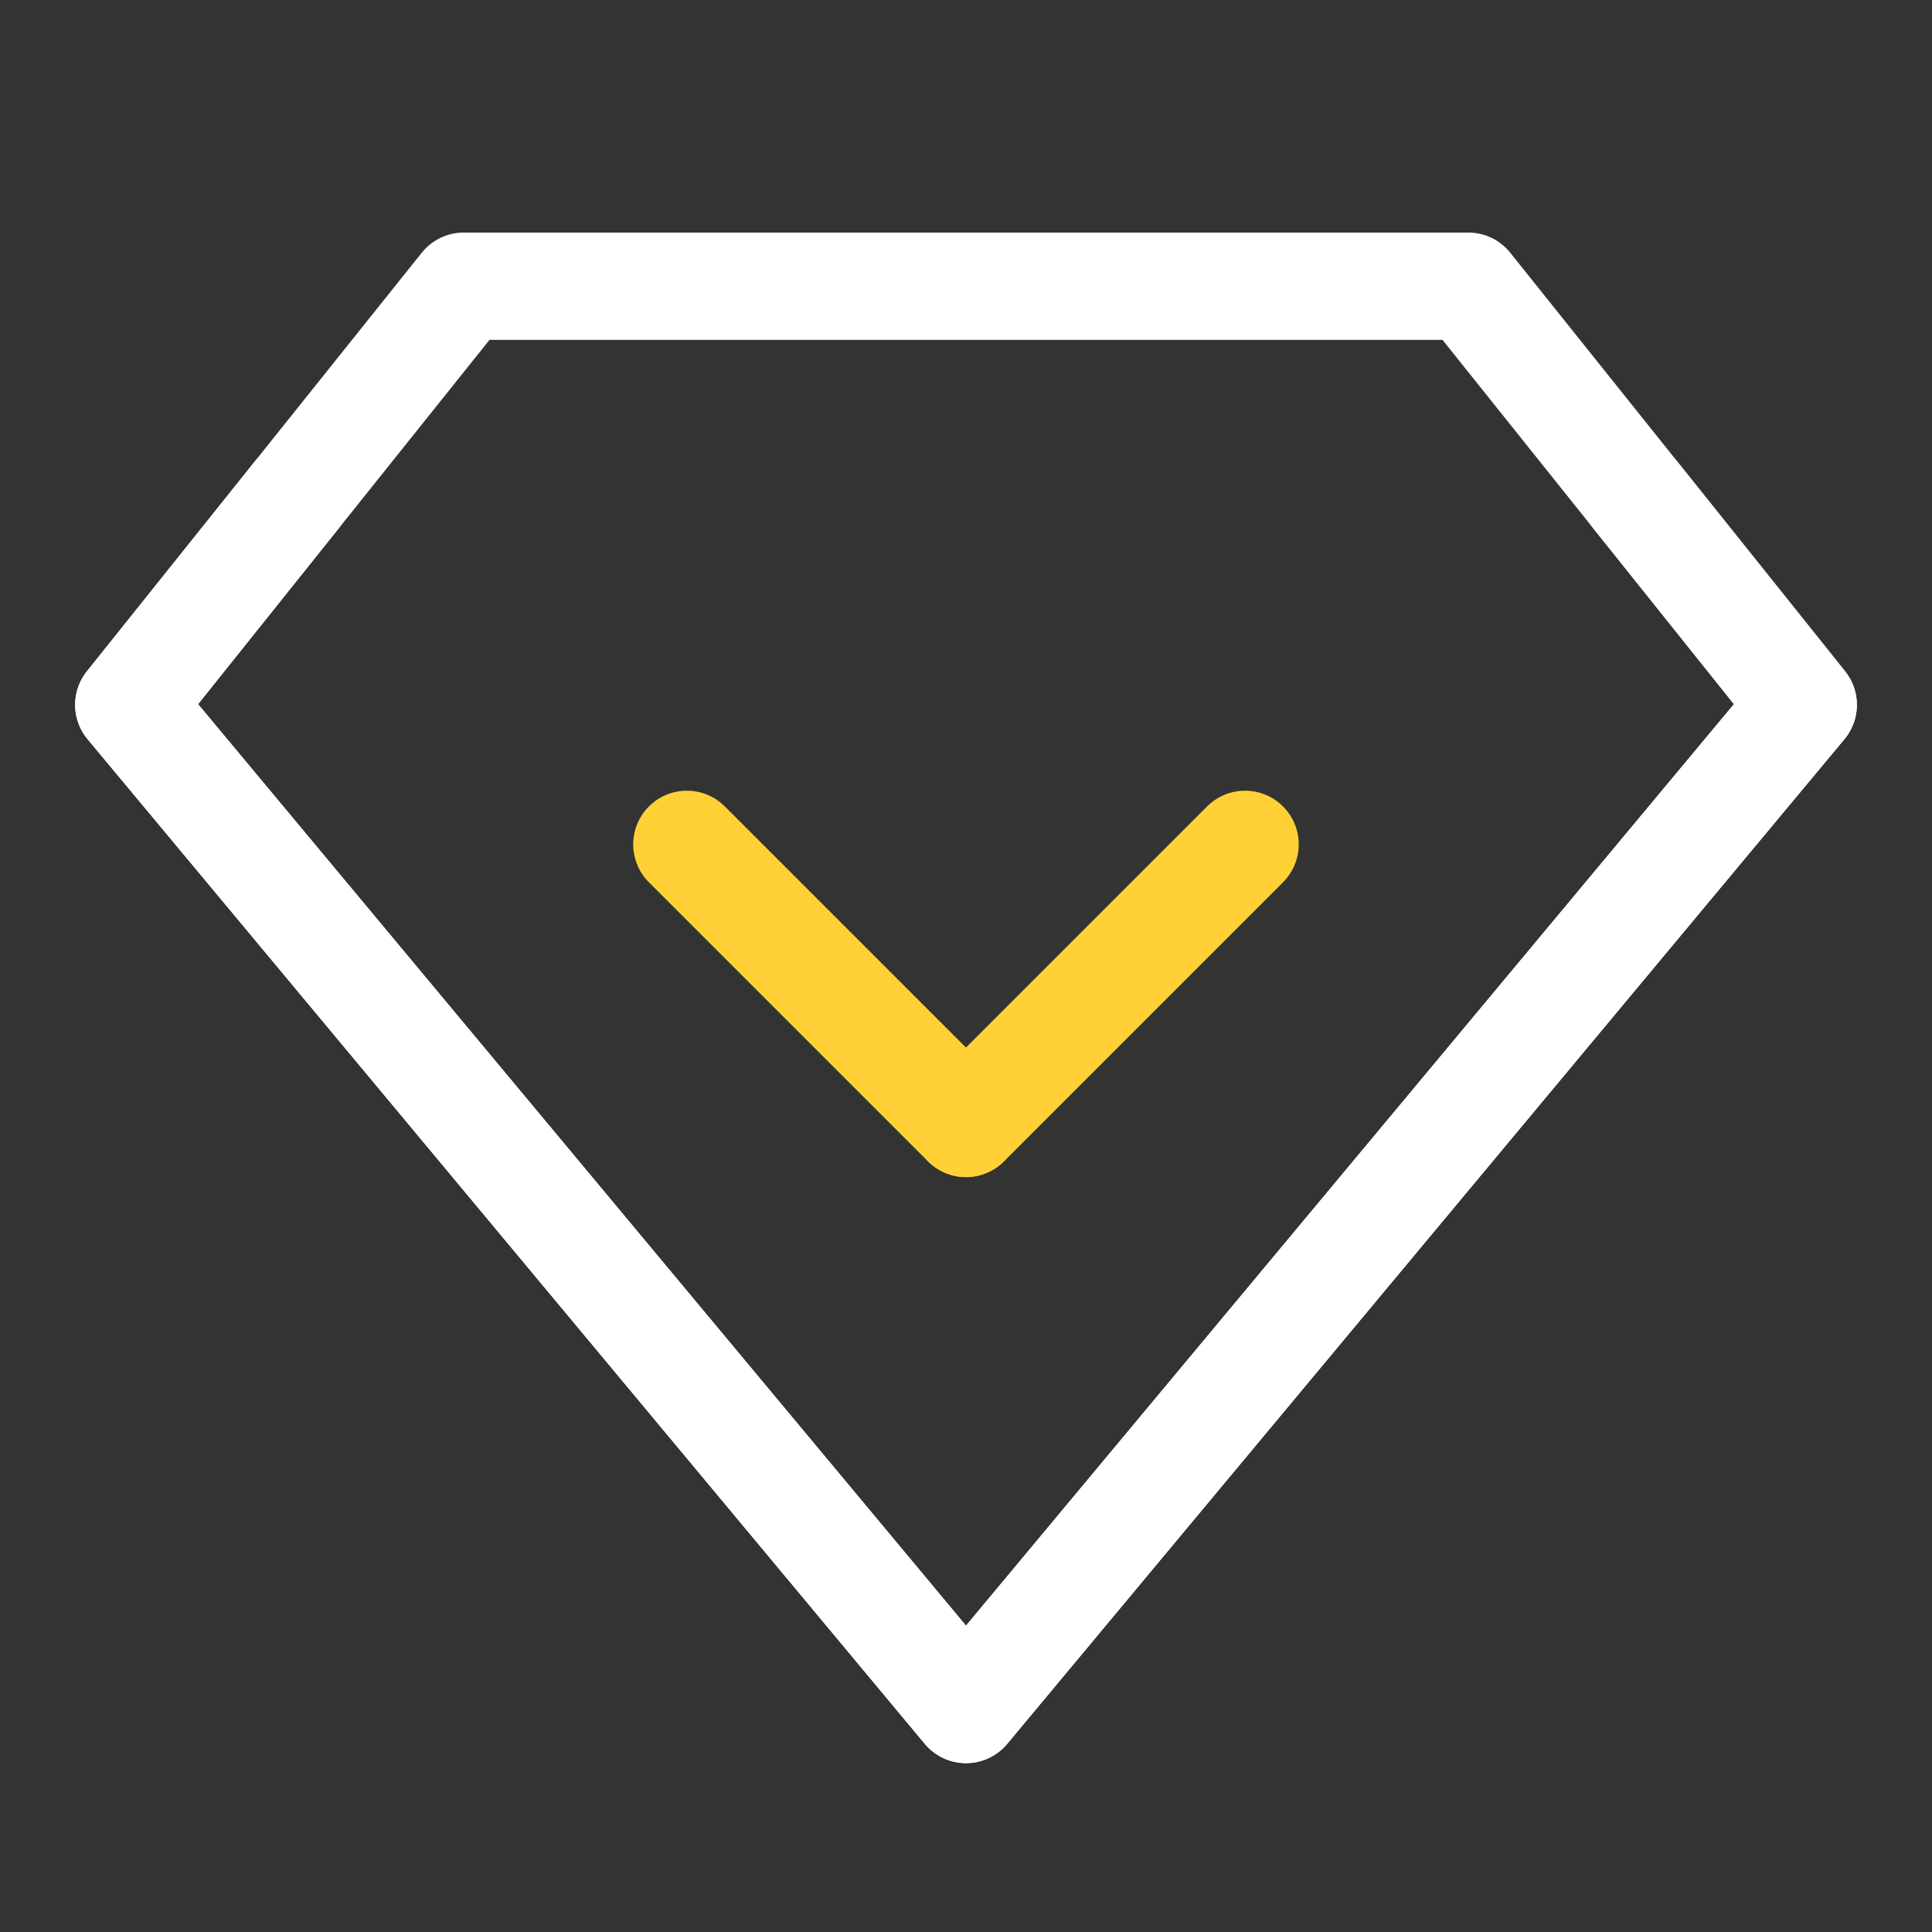 <svg width="54" height="54" viewBox="0 0 54 54" fill="none" xmlns="http://www.w3.org/2000/svg">
<rect x="0" y="0" width="54" height="54" fill="#333333" stroke="none"/>
<path d="M12.96 8H41.04L50.4 19.7L27 47.78L3.6 19.7L12.96 8Z" stroke="white" stroke-width="3" stroke-linecap="round" stroke-linejoin="round"/>
<path d="M26.998 31.4L19.198 23.6" stroke="#FFD136" stroke-width="3" stroke-linecap="round" stroke-linejoin="round"/>
<path d="M27 31.4L34.8 23.6" stroke="#FFD136" stroke-width="3" stroke-linecap="round" stroke-linejoin="round"/>
<path d="M8.28 13.851L3.6 19.701L27 47.781L50.4 19.701L45.72 13.851" stroke="white" stroke-width="3" stroke-linecap="round" stroke-linejoin="round"/>
</svg>
